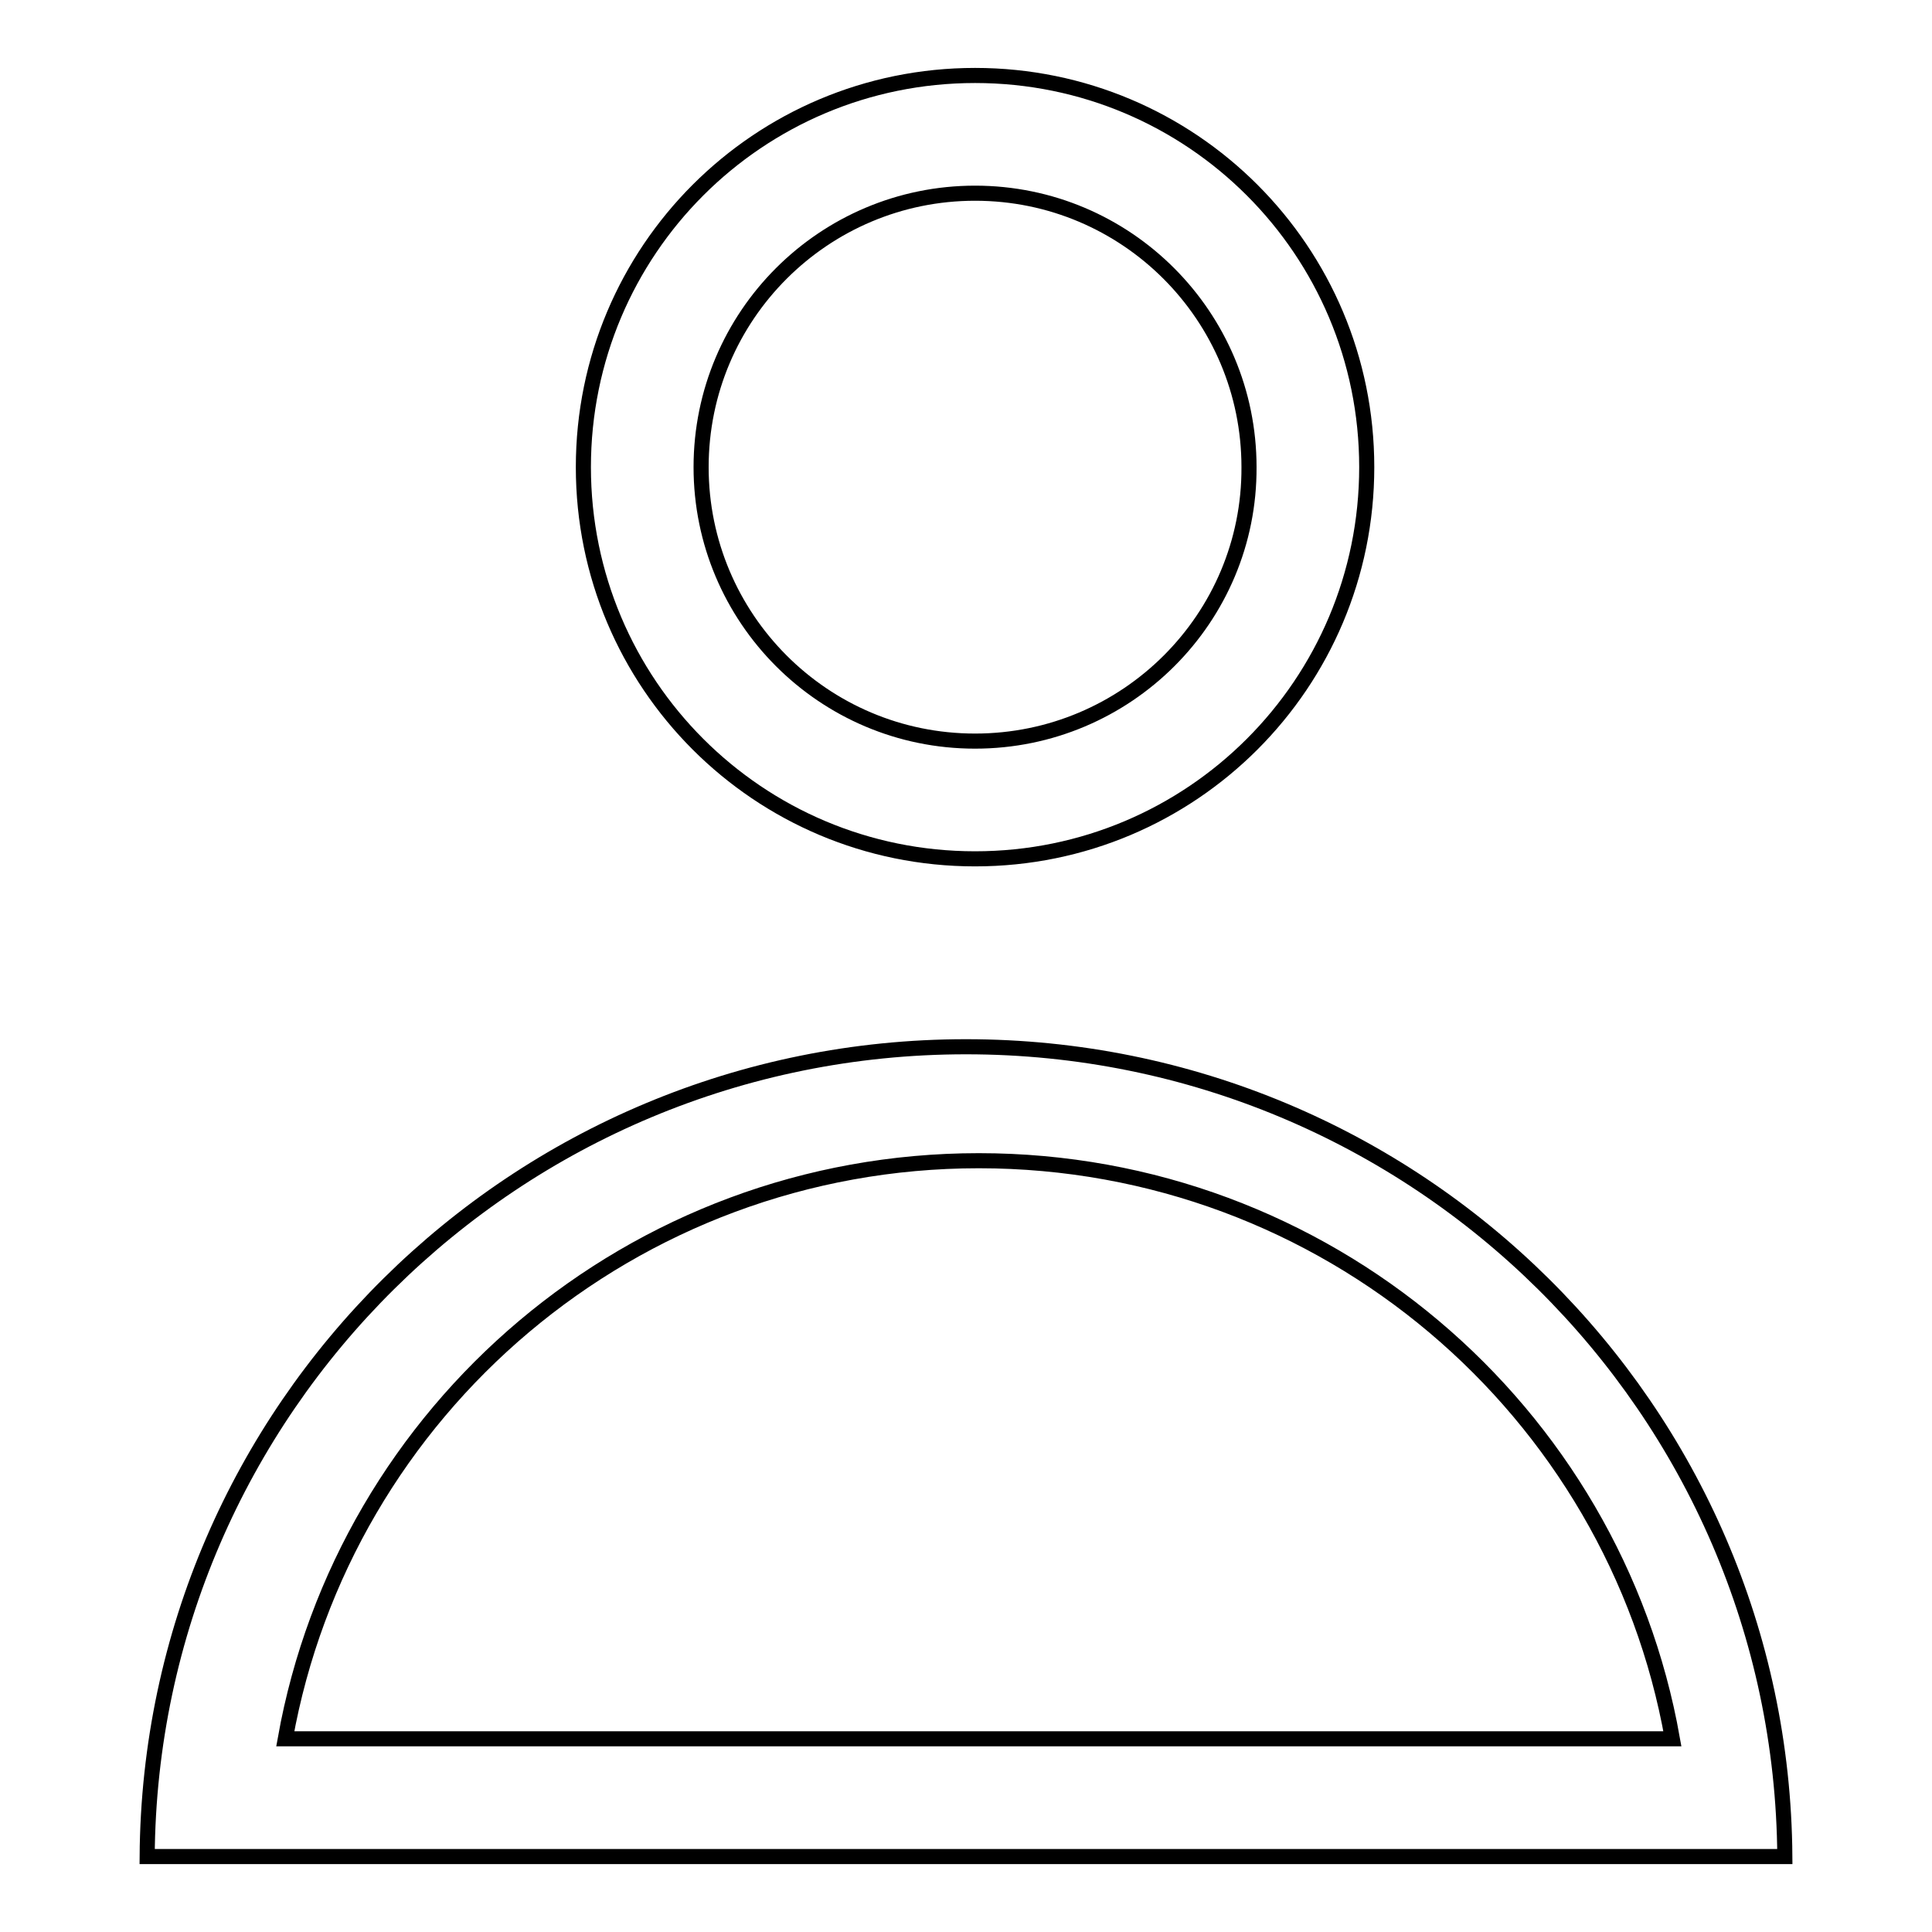 <?xml version="1.0" encoding="utf-8"?>
<!-- Svg Vector Icons : http://www.onlinewebfonts.com/icon -->
<!DOCTYPE svg PUBLIC "-//W3C//DTD SVG 1.1//EN" "http://www.w3.org/Graphics/SVG/1.1/DTD/svg11.dtd">
<svg version="1.1" xmlns="http://www.w3.org/2000/svg" xmlns:xlink="http://www.w3.org/1999/xlink" x="0px" y="0px" viewBox="0 0 256 256" enable-background="new 0 0 256 256" xml:space="preserve">
<g> <path stroke-width="2" fill-opacity="0" stroke="#000000"  d="M129.2,10c-28.7,0-51.9,23.2-51.9,51.9c0,28.7,23.2,51.9,51.9,51.9c28.7,0,51.9-23.2,51.9-51.9 C181.1,33.2,157.9,10,129.2,10z M129.2,98.2c-20.1,0-36.3-16.3-36.3-36.3c0-20.1,16.3-36.3,36.3-36.3c20.1,0,36.3,16.3,36.3,36.3 C165.6,81.9,149.3,98.2,129.2,98.2z"/> <path stroke-width="2" fill-opacity="0" stroke="#000000"  d="M128,138.7c-59.7,0-108.1,48-108.5,107.3h217C236.1,186.7,187.7,138.7,128,138.7z M37.8,230.4 c7.8-43.6,46-76.6,91.9-76.6c46,0,84.2,33.1,91.9,76.6H37.8L37.8,230.4z"/></g>
</svg>
